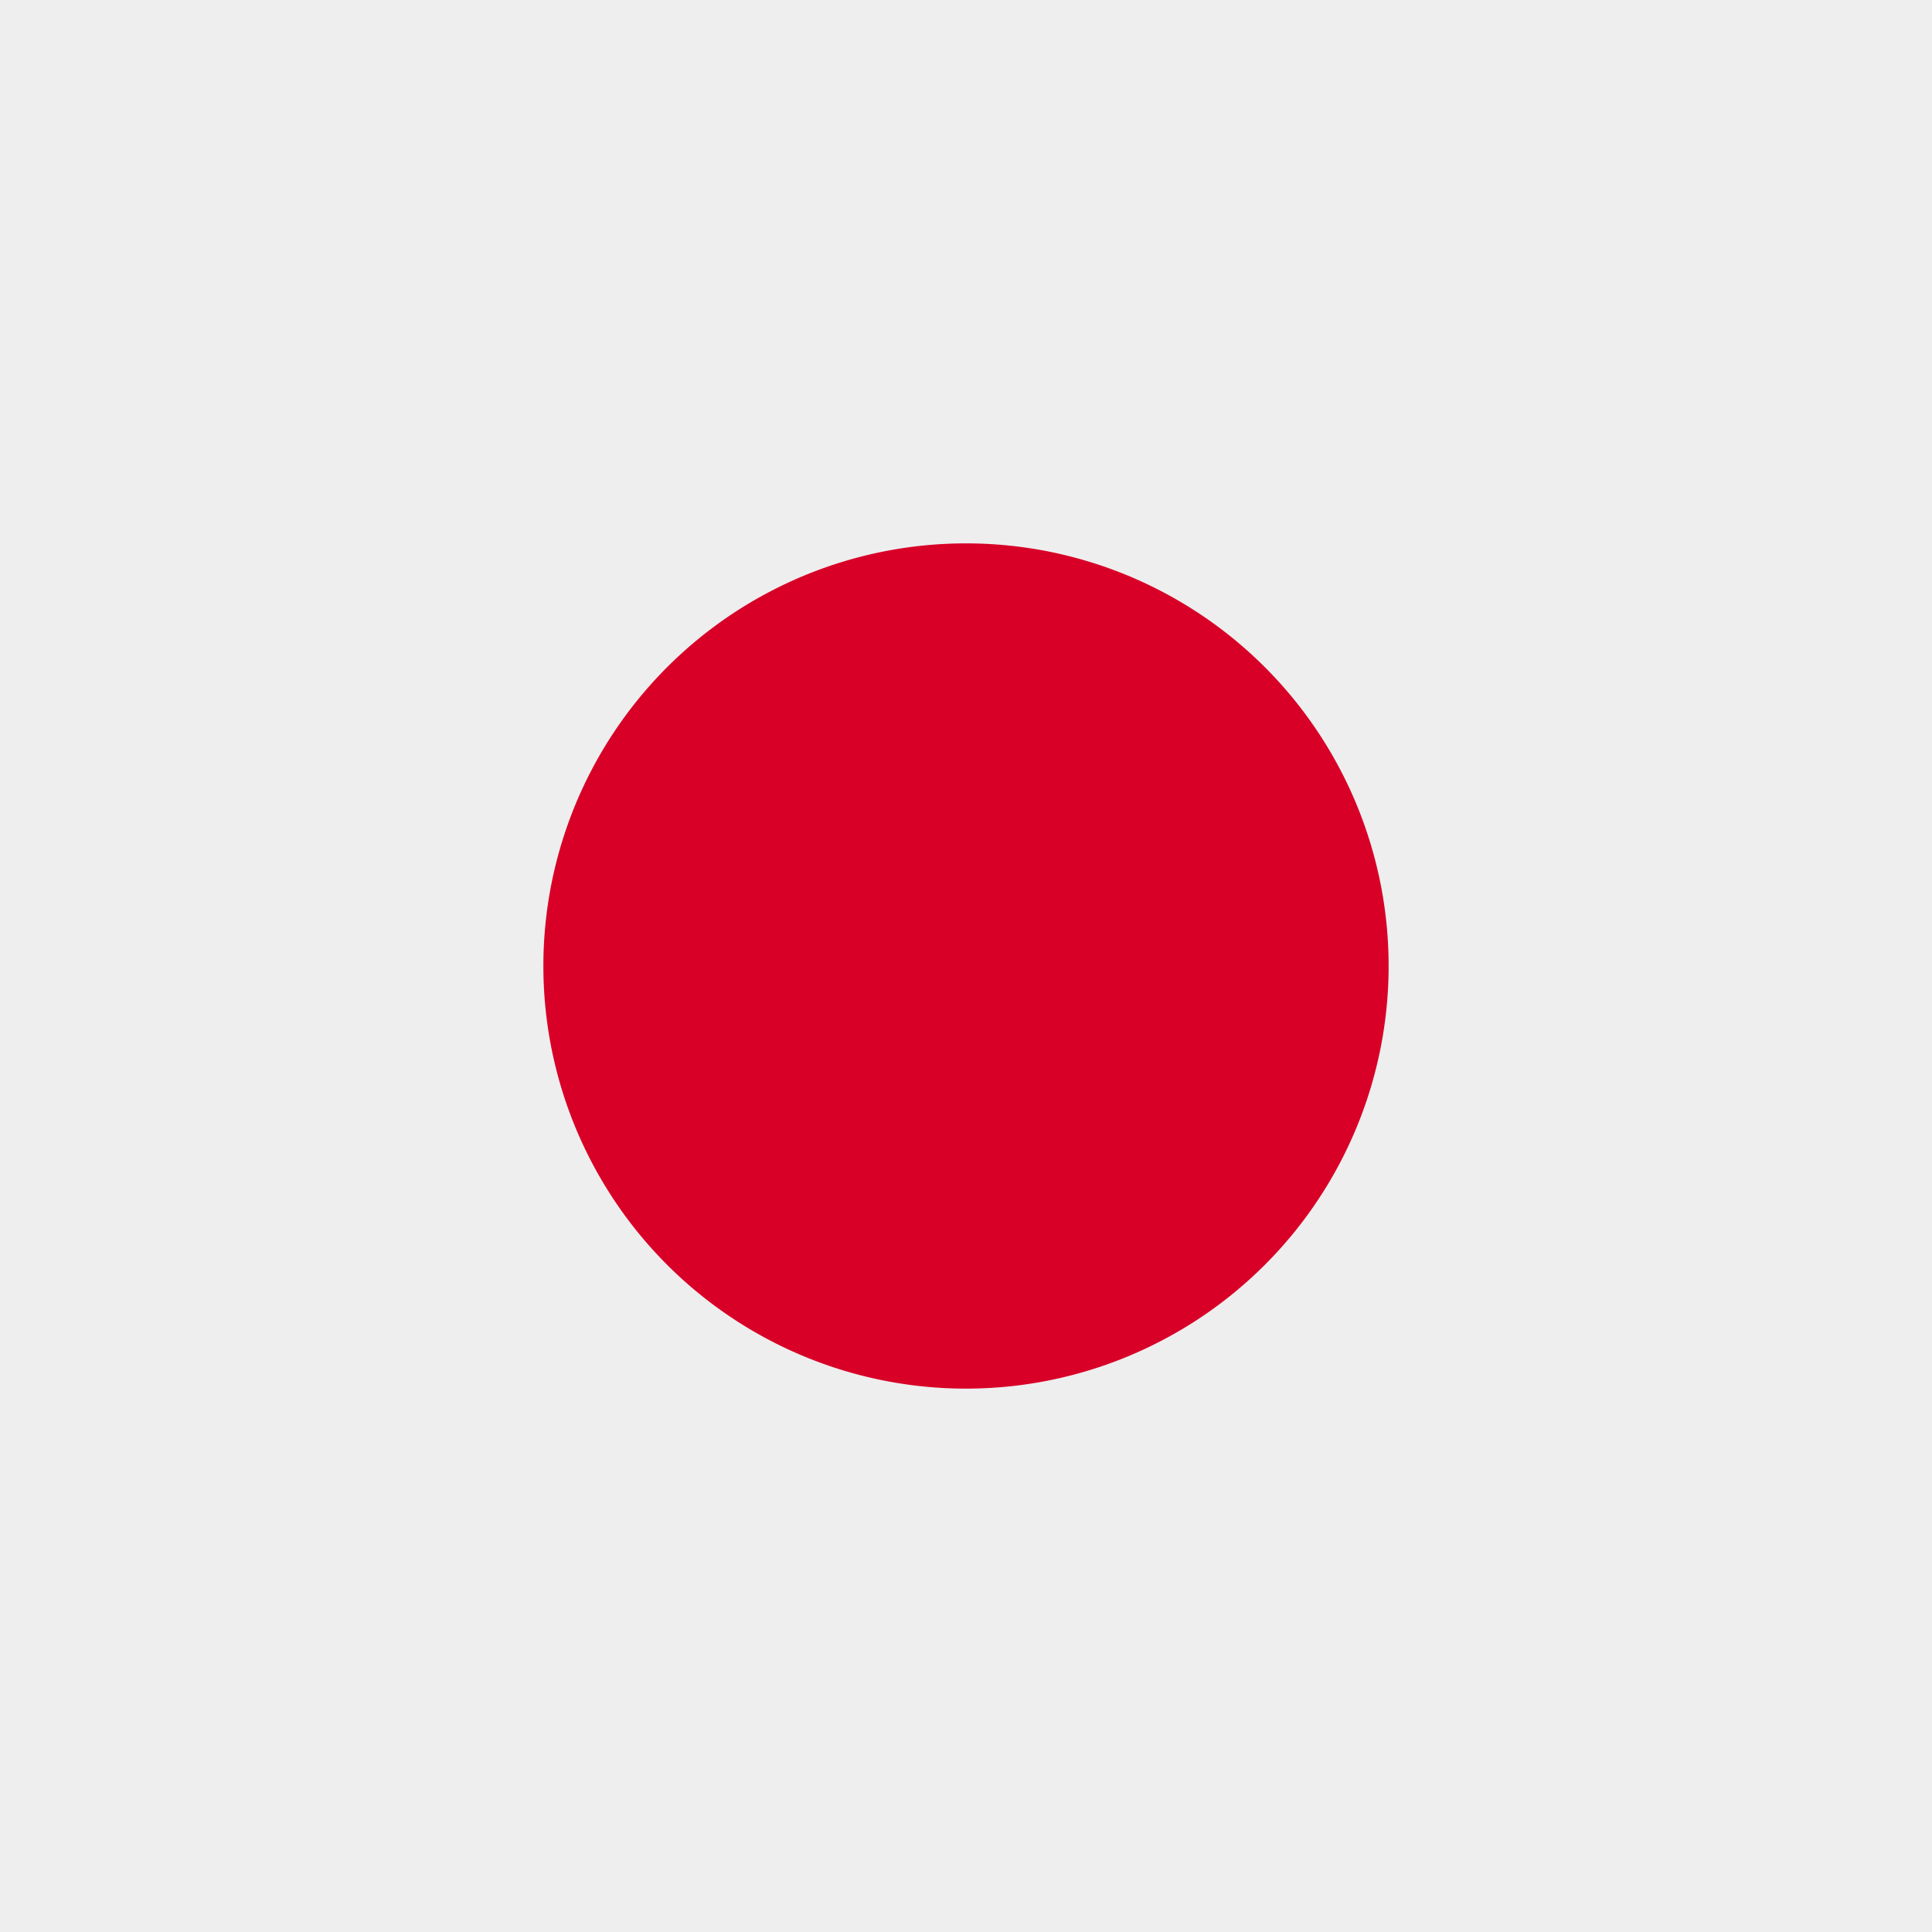 <svg xmlns="http://www.w3.org/2000/svg" width="512" height="512" fill="none"><path fill="#eeeeee" d="M0 0h512v512H0z"/><path fill="#d80027" d="M256 368a112 112 0 1 0 0-224 112 112 0 0 0 0 224"/></svg>